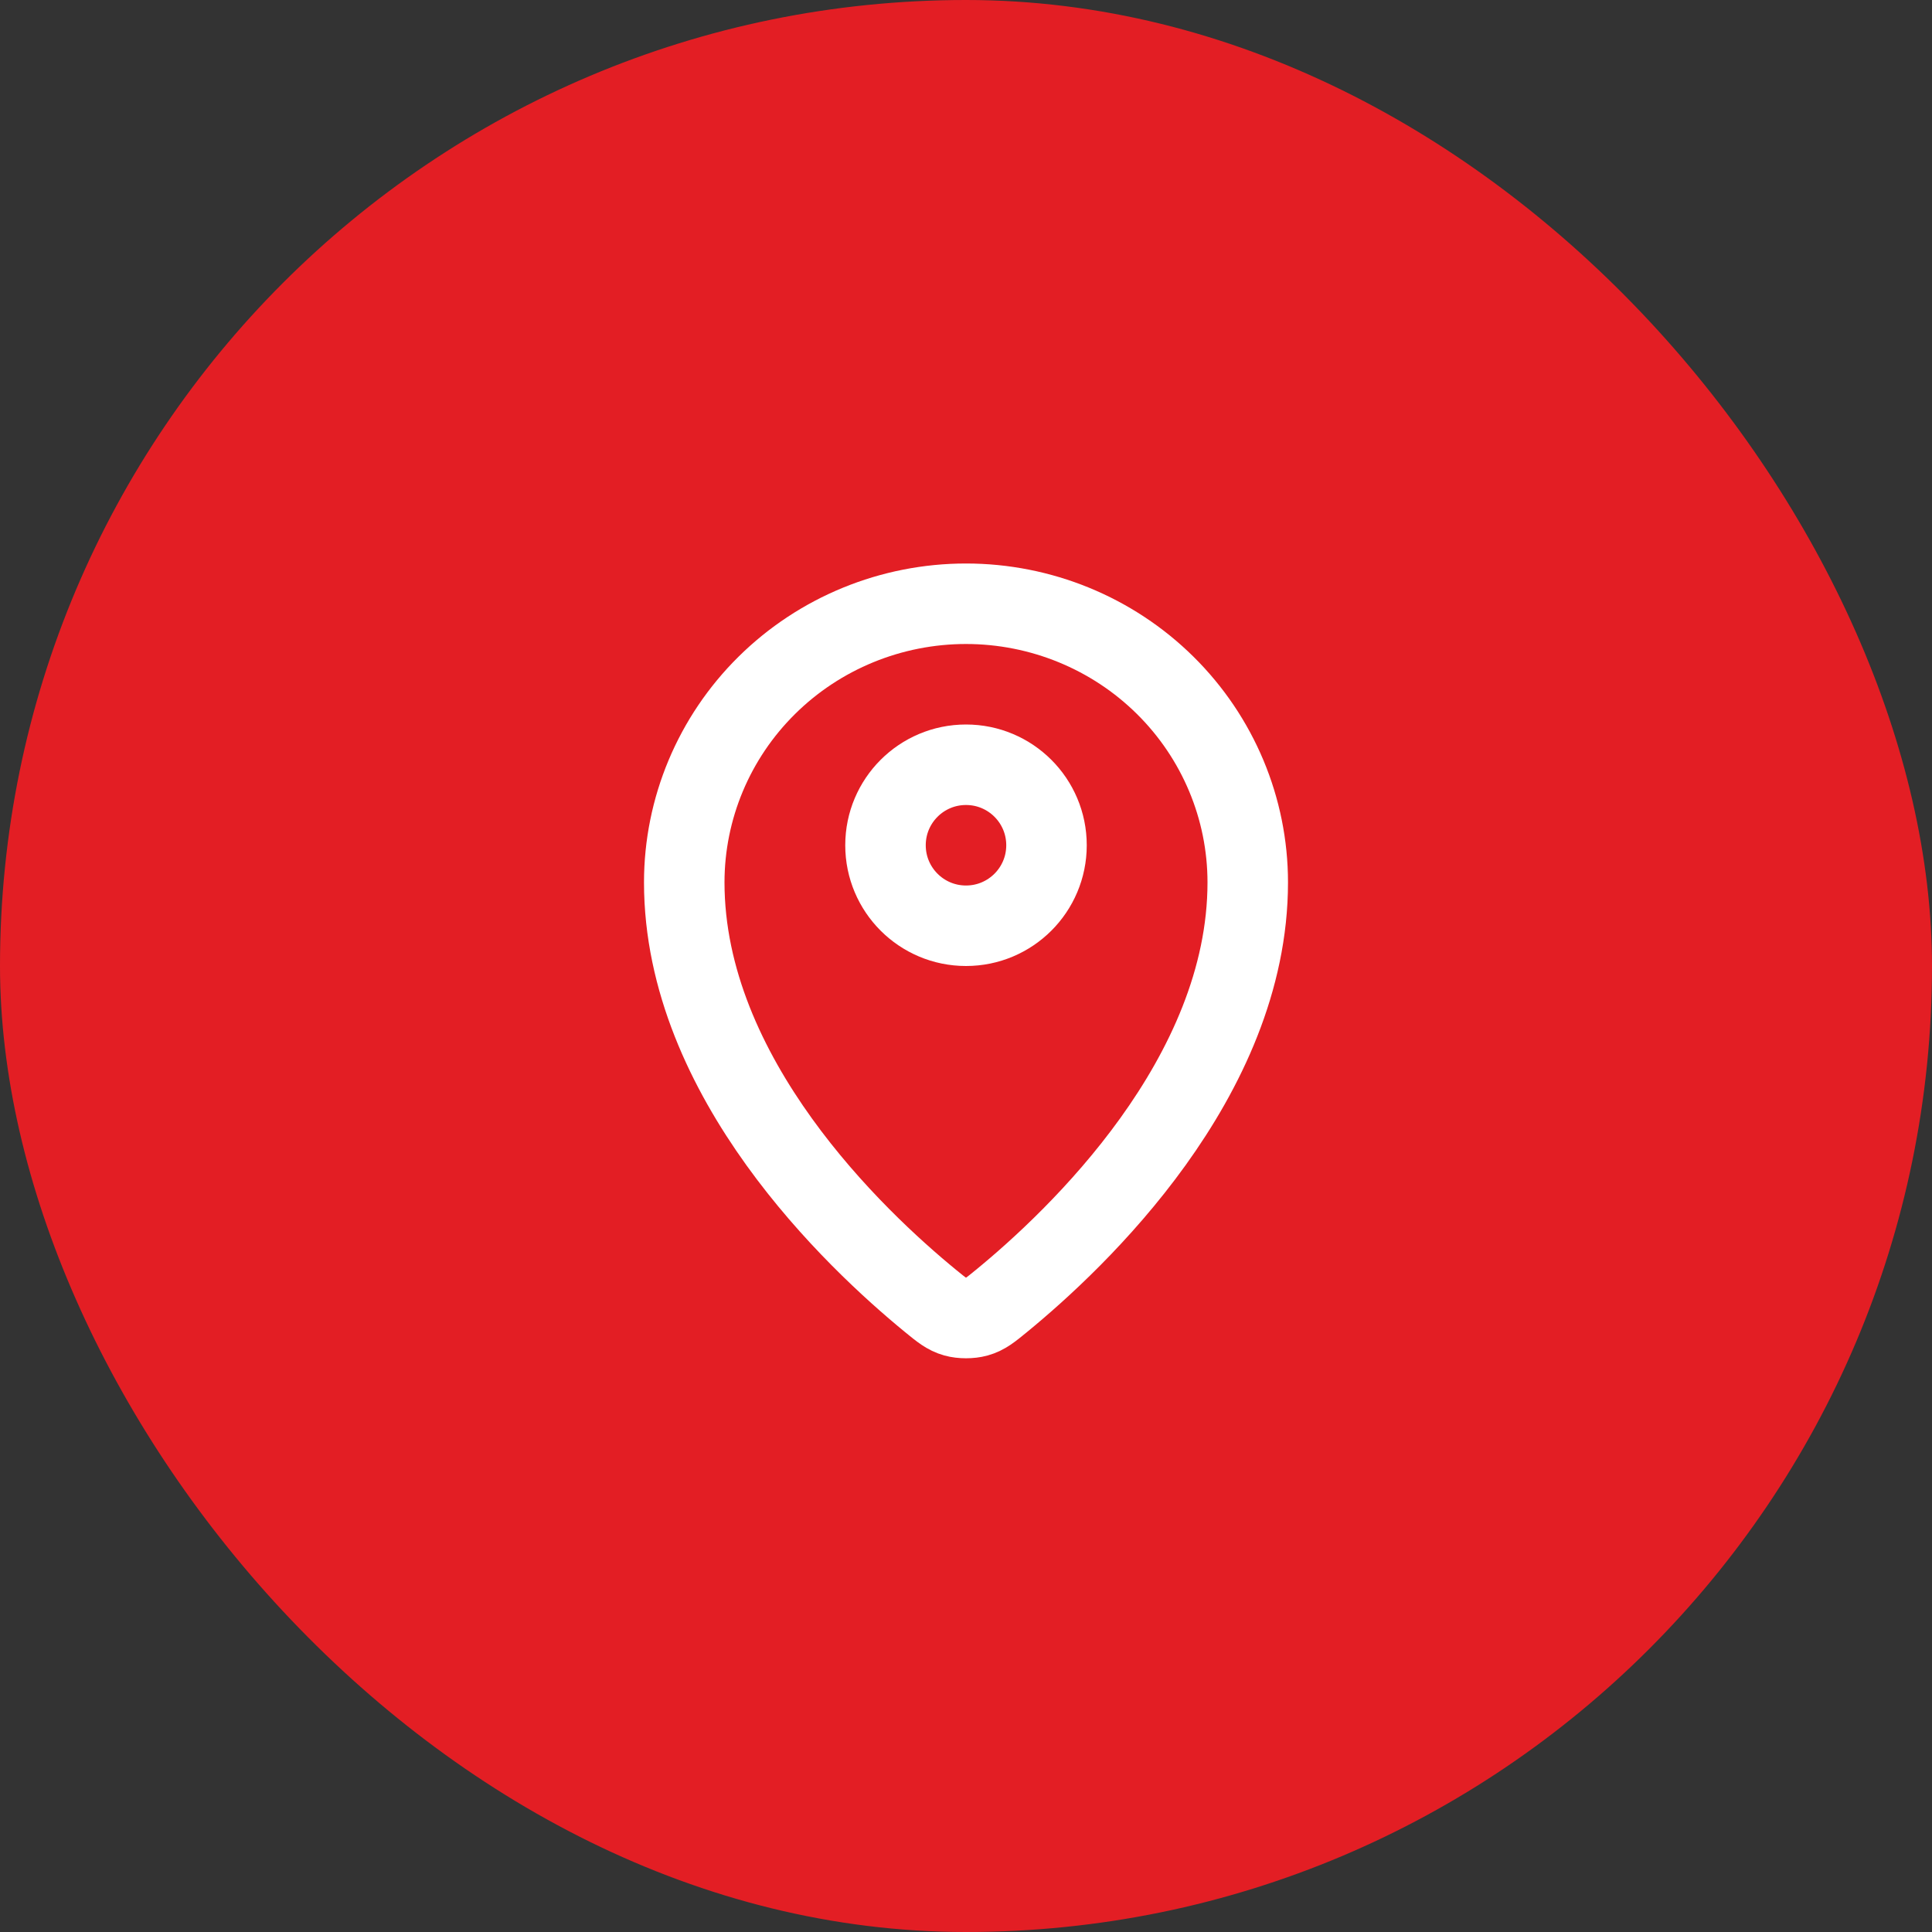 <?xml version="1.0" encoding="UTF-8"?> <svg xmlns="http://www.w3.org/2000/svg" width="48" height="48" viewBox="0 0 48 48" fill="none"><rect x="0" y="0" width="48" height="48" fill="#333333" stroke="none"/> <rect width="48" height="48" rx="24" fill="#E31E24"></rect> <path d="M17 21.923C17 26.775 21.244 30.787 23.123 32.325C23.392 32.545 23.528 32.657 23.729 32.713C23.885 32.757 24.115 32.757 24.271 32.713C24.472 32.657 24.607 32.546 24.877 32.325C26.756 30.787 31 26.775 31 21.923C31 20.087 30.262 18.326 28.95 17.028C27.637 15.729 25.857 15 24 15C22.144 15 20.363 15.729 19.05 17.028C17.738 18.326 17 20.087 17 21.923Z" stroke="white" stroke-width="2" stroke-linecap="round" stroke-linejoin="round"></path> <path d="M22 21C22 22.105 22.895 23 24 23C25.105 23 26 22.105 26 21C26 19.895 25.105 19 24 19C22.895 19 22 19.895 22 21Z" stroke="white" stroke-width="2" stroke-linecap="round" stroke-linejoin="round"></path> </svg> 